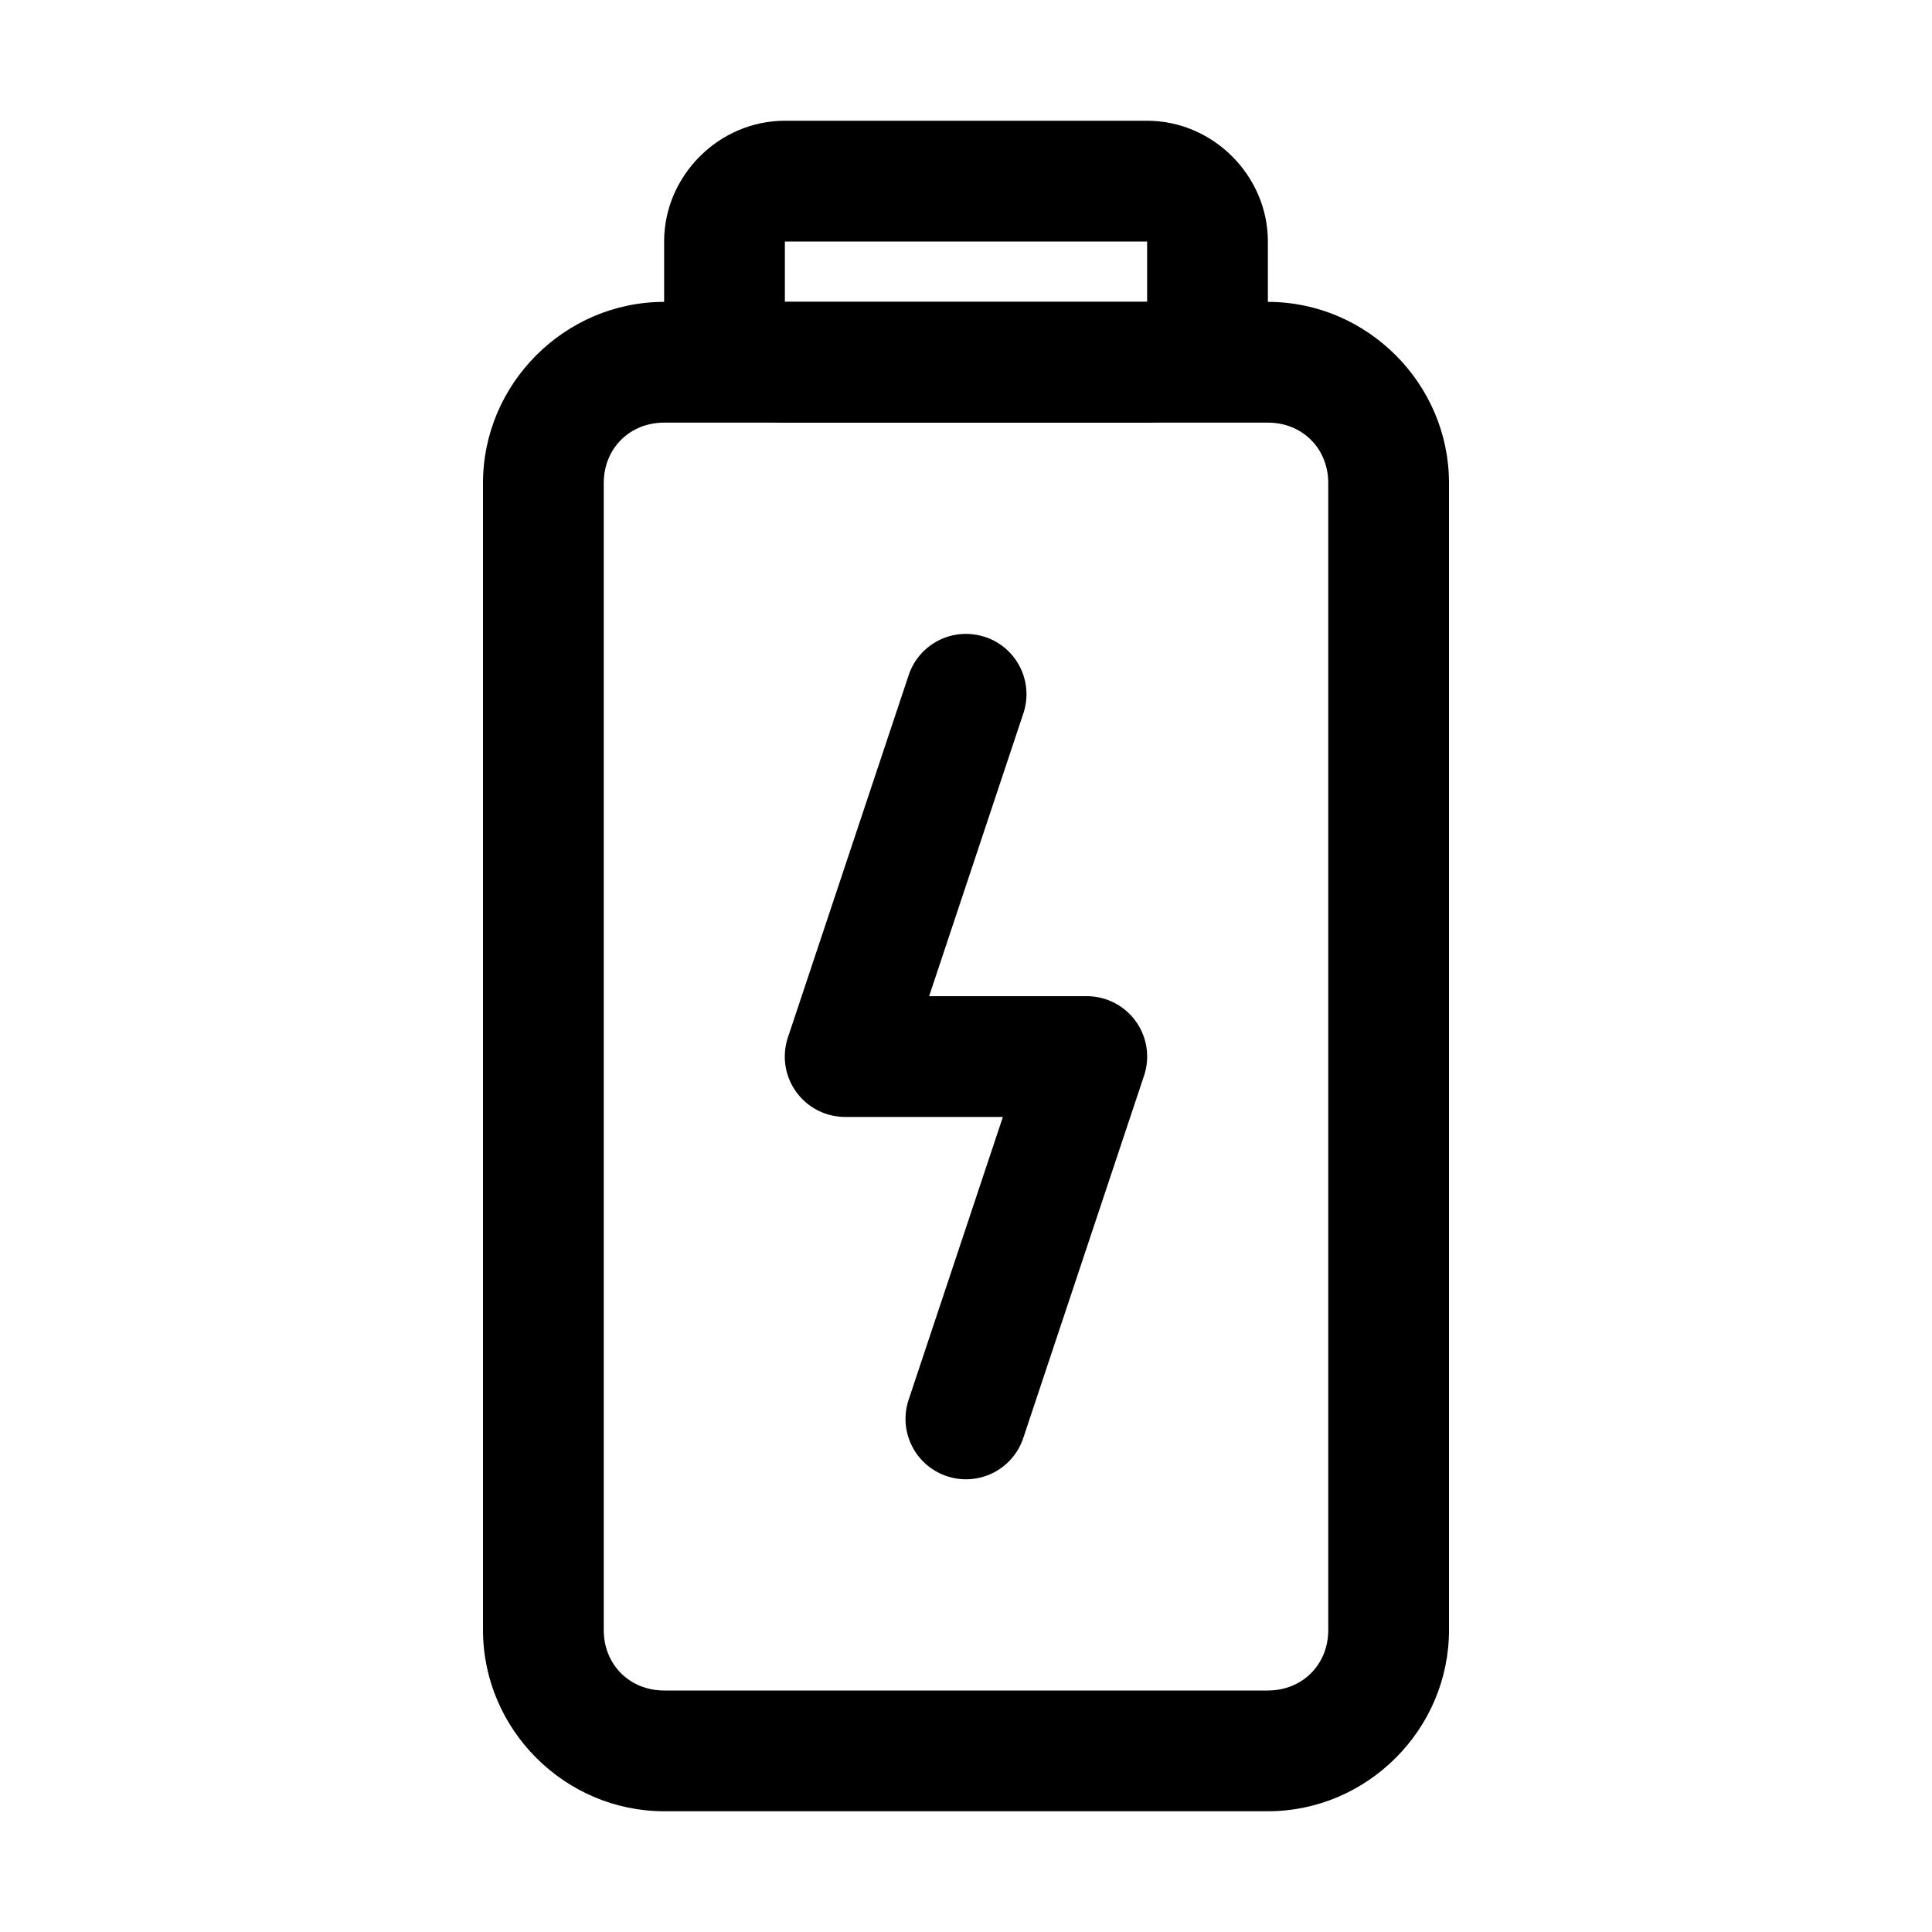 <?xml version="1.0" ?>

<!-- Uploaded to: SVG Repo, www.svgrepo.com, Generator: SVG Repo Mixer Tools -->
<svg width="800px" height="800px" viewBox="0 0 32 32" id="svg5" version="1.1" xmlns="http://www.w3.org/2000/svg" xmlns:svg="http://www.w3.org/2000/svg">

<defs id="defs2"/>

<g id="layer1" transform="translate(-156,-100)">

<path d="m 167,105 c -1.645,0 -3,1.355 -3,3 v 19 c 0,1.645 1.355,3 3,3 h 10 c 1.645,0 3,-1.355 3,-3 v -19 c 0,-1.645 -1.355,-3 -3,-3 z m 0,2 h 10 c 0.571,0 1,0.429 1,1 v 19 c 0,0.571 -0.429,1 -1,1 h -10 c -0.571,0 -1,-0.429 -1,-1 v -19 c 0,-0.571 0.429,-1 1,-1 z" id="rect16694" style="color:#000000;fill:#000000;fill-rule:evenodd;stroke-linecap:round;stroke-linejoin:round;stroke-miterlimit:4.1;-inkscape-stroke:none"/>

<path d="m 172.316,110.551 a 1,1 0 0 0 -1.266,0.633 l -2,6 A 1,1 0 0 0 170,118.5 h 2.611 l -1.561,4.684 a 1,1 0 0 0 0.633,1.266 1,1 0 0 0 1.266,-0.633 l 2,-6 A 1,1 0 0 0 174,116.5 h -2.611 l 1.561,-4.684 a 1,1 0 0 0 -0.633,-1.266 z" id="path17422" style="color:#000000;fill:#000000;fill-rule:evenodd;stroke-linecap:round;stroke-linejoin:round;stroke-miterlimit:4.1;-inkscape-stroke:none"/>

<path d="m 169,102 c -1.091,0 -2,0.909 -2,2 v 1 c 0,1.091 0.909,2 2,2 h 6 c 1.091,0 2,-0.909 2,-2 v -1 c 0,-1.091 -0.909,-2 -2,-2 z m 0,2 h 6 v 1 h -6 z" id="rect18168" style="color:#000000;fill:#000000;fill-rule:evenodd;stroke-linecap:round;stroke-linejoin:round;stroke-miterlimit:4.1;-inkscape-stroke:none"/>

</g>

</svg>
